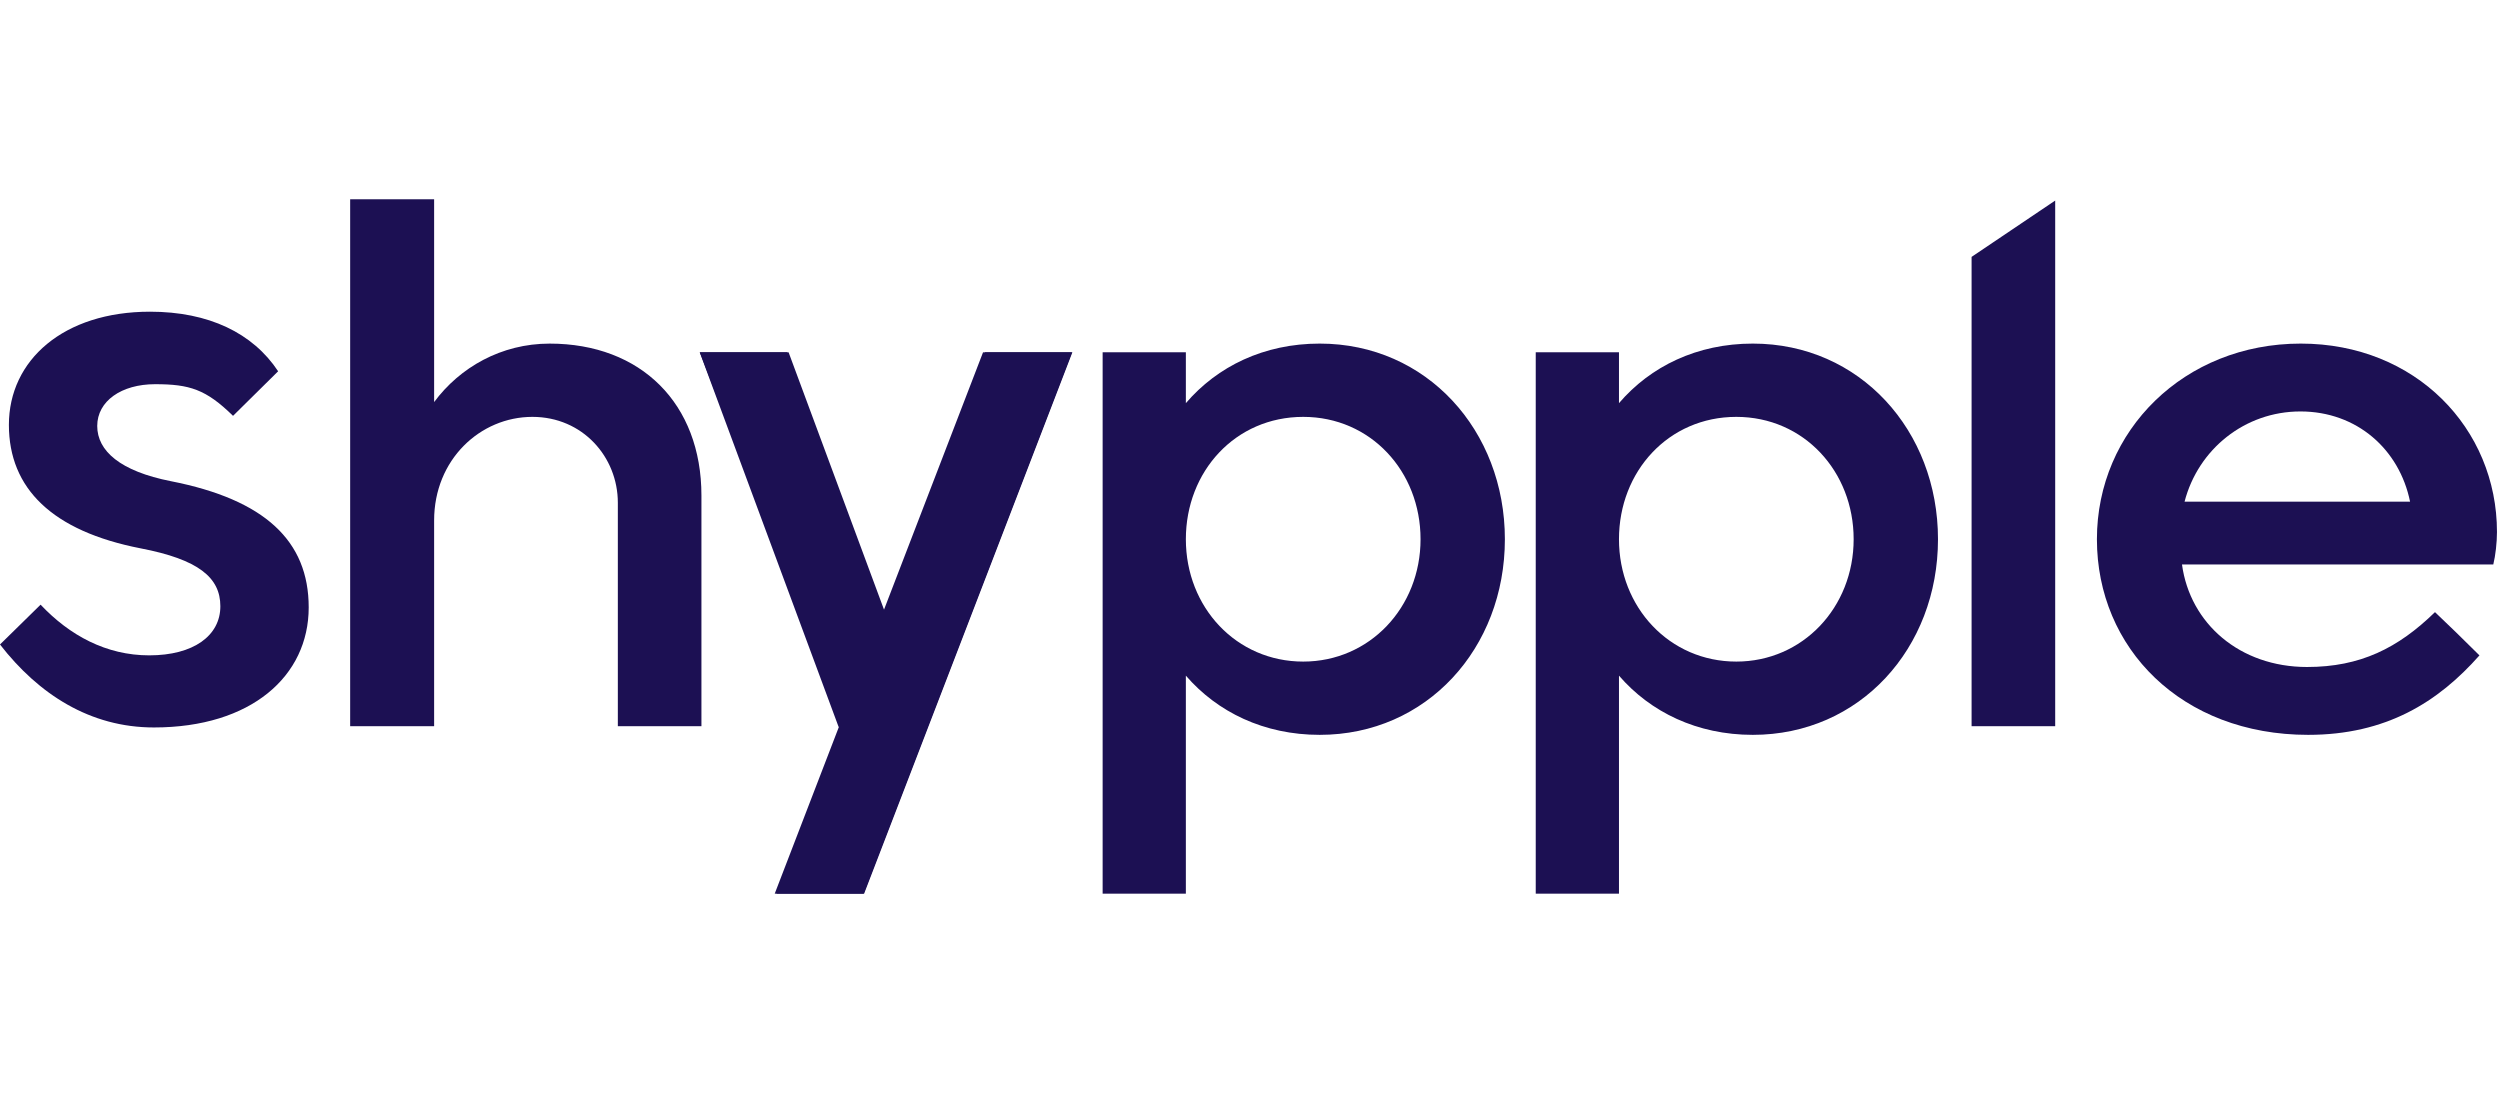 <svg width="183" height="80" viewBox="0 0 183 80" fill="none" xmlns="http://www.w3.org/2000/svg">
<g clip-path="url(#clip0_2899_18737)">
<path d="M150.44 14.681L144.32 18.804V53.157H150.44V14.681Z" fill="#1C1053"/>
<path d="M31.778 29.432C33.657 26.895 36.69 25.152 40.233 25.152C46.917 25.152 51.345 29.538 51.345 36.275V53.158H45.226V36.803C45.226 33.448 42.649 30.515 38.972 30.515C35.16 30.515 31.778 33.633 31.778 38.098V53.158H25.632V14.584H31.778V29.432Z" fill="#1C1053"/>
<path d="M63.252 65.417L78.498 25.786H72.109L64.836 45.469L57.616 25.786H51.227L61.749 53.105L56.837 65.417H63.252Z" fill="#1C1053"/>
<path fill-rule="evenodd" clip-rule="evenodd" d="M96.602 25.151C104.44 25.151 110.157 31.519 110.157 39.471C110.157 47.45 104.44 53.791 96.602 53.791C92.522 53.791 89.114 52.127 86.805 49.458V65.416H80.713V25.785H86.805V29.511C89.114 26.816 92.522 25.151 96.602 25.151ZM95.395 48.428C100.253 48.428 103.984 44.465 103.984 39.471C103.984 34.504 100.333 30.515 95.395 30.515C90.429 30.515 86.805 34.504 86.805 39.471C86.805 44.465 90.509 48.428 95.395 48.428Z" fill="#1C1053"/>
<path fill-rule="evenodd" clip-rule="evenodd" d="M141.861 39.471C141.861 31.519 136.143 25.151 128.306 25.151C124.226 25.151 120.817 26.816 118.509 29.511V25.785H112.416V65.416H118.509V49.458C120.817 52.127 124.226 53.791 128.306 53.791C136.143 53.791 141.861 47.45 141.861 39.471ZM135.687 39.471C135.687 44.465 131.956 48.428 127.098 48.428C122.213 48.428 118.509 44.465 118.509 39.471C118.509 34.504 122.133 30.515 127.098 30.515C132.037 30.515 135.687 34.504 135.687 39.471Z" fill="#1C1053"/>
<path fill-rule="evenodd" clip-rule="evenodd" d="M159.722 41.321H182.509C182.671 40.66 182.778 39.709 182.778 38.943C182.778 31.36 176.819 25.151 168.418 25.151C159.882 25.151 153.494 31.519 153.494 39.471C153.494 47.45 159.694 53.791 168.955 53.791C174.66 53.791 178.467 51.398 181.496 47.975L179.79 46.295L178.241 44.808C175.53 47.45 172.766 48.824 168.874 48.824C163.962 48.824 160.312 45.654 159.722 41.321ZM168.391 30.118C172.524 30.118 175.638 32.893 176.417 36.724H159.909C160.902 32.893 164.311 30.118 168.391 30.118Z" fill="#1C1053"/>
<path d="M57.726 25.791H51.22L61.386 53.209H61.407L56.709 65.417H63.215L78.464 25.791H71.958L64.71 44.626L57.726 25.791Z" fill="#1C1053"/>
<path d="M0 47.177C2.833 50.827 6.602 53.25 11.266 53.25C18.391 53.25 22.597 49.488 22.597 44.462C22.597 39.577 19.364 36.573 12.525 35.226C8.805 34.496 7.117 33.008 7.117 31.183C7.117 29.358 8.891 28.123 11.352 28.123C13.87 28.123 15.077 28.496 17.058 30.44L20.36 27.177C18.504 24.375 15.276 22.816 10.98 22.816C4.656 22.816 0.651 26.354 0.651 31.099C0.651 35.759 3.827 38.875 10.293 40.139C14.528 40.953 16.13 42.273 16.13 44.378C16.13 46.54 14.156 47.972 10.923 47.972C7.775 47.972 5.089 46.508 2.971 44.262L0 47.177Z" fill="#1C1053"/>
</g>
<defs>
<clipPath id="clip0_2899_18737">
<rect width="183" height="50.833" fill="white" transform="translate(0 14.584)"/>
</clipPath>
</defs>
</svg>
